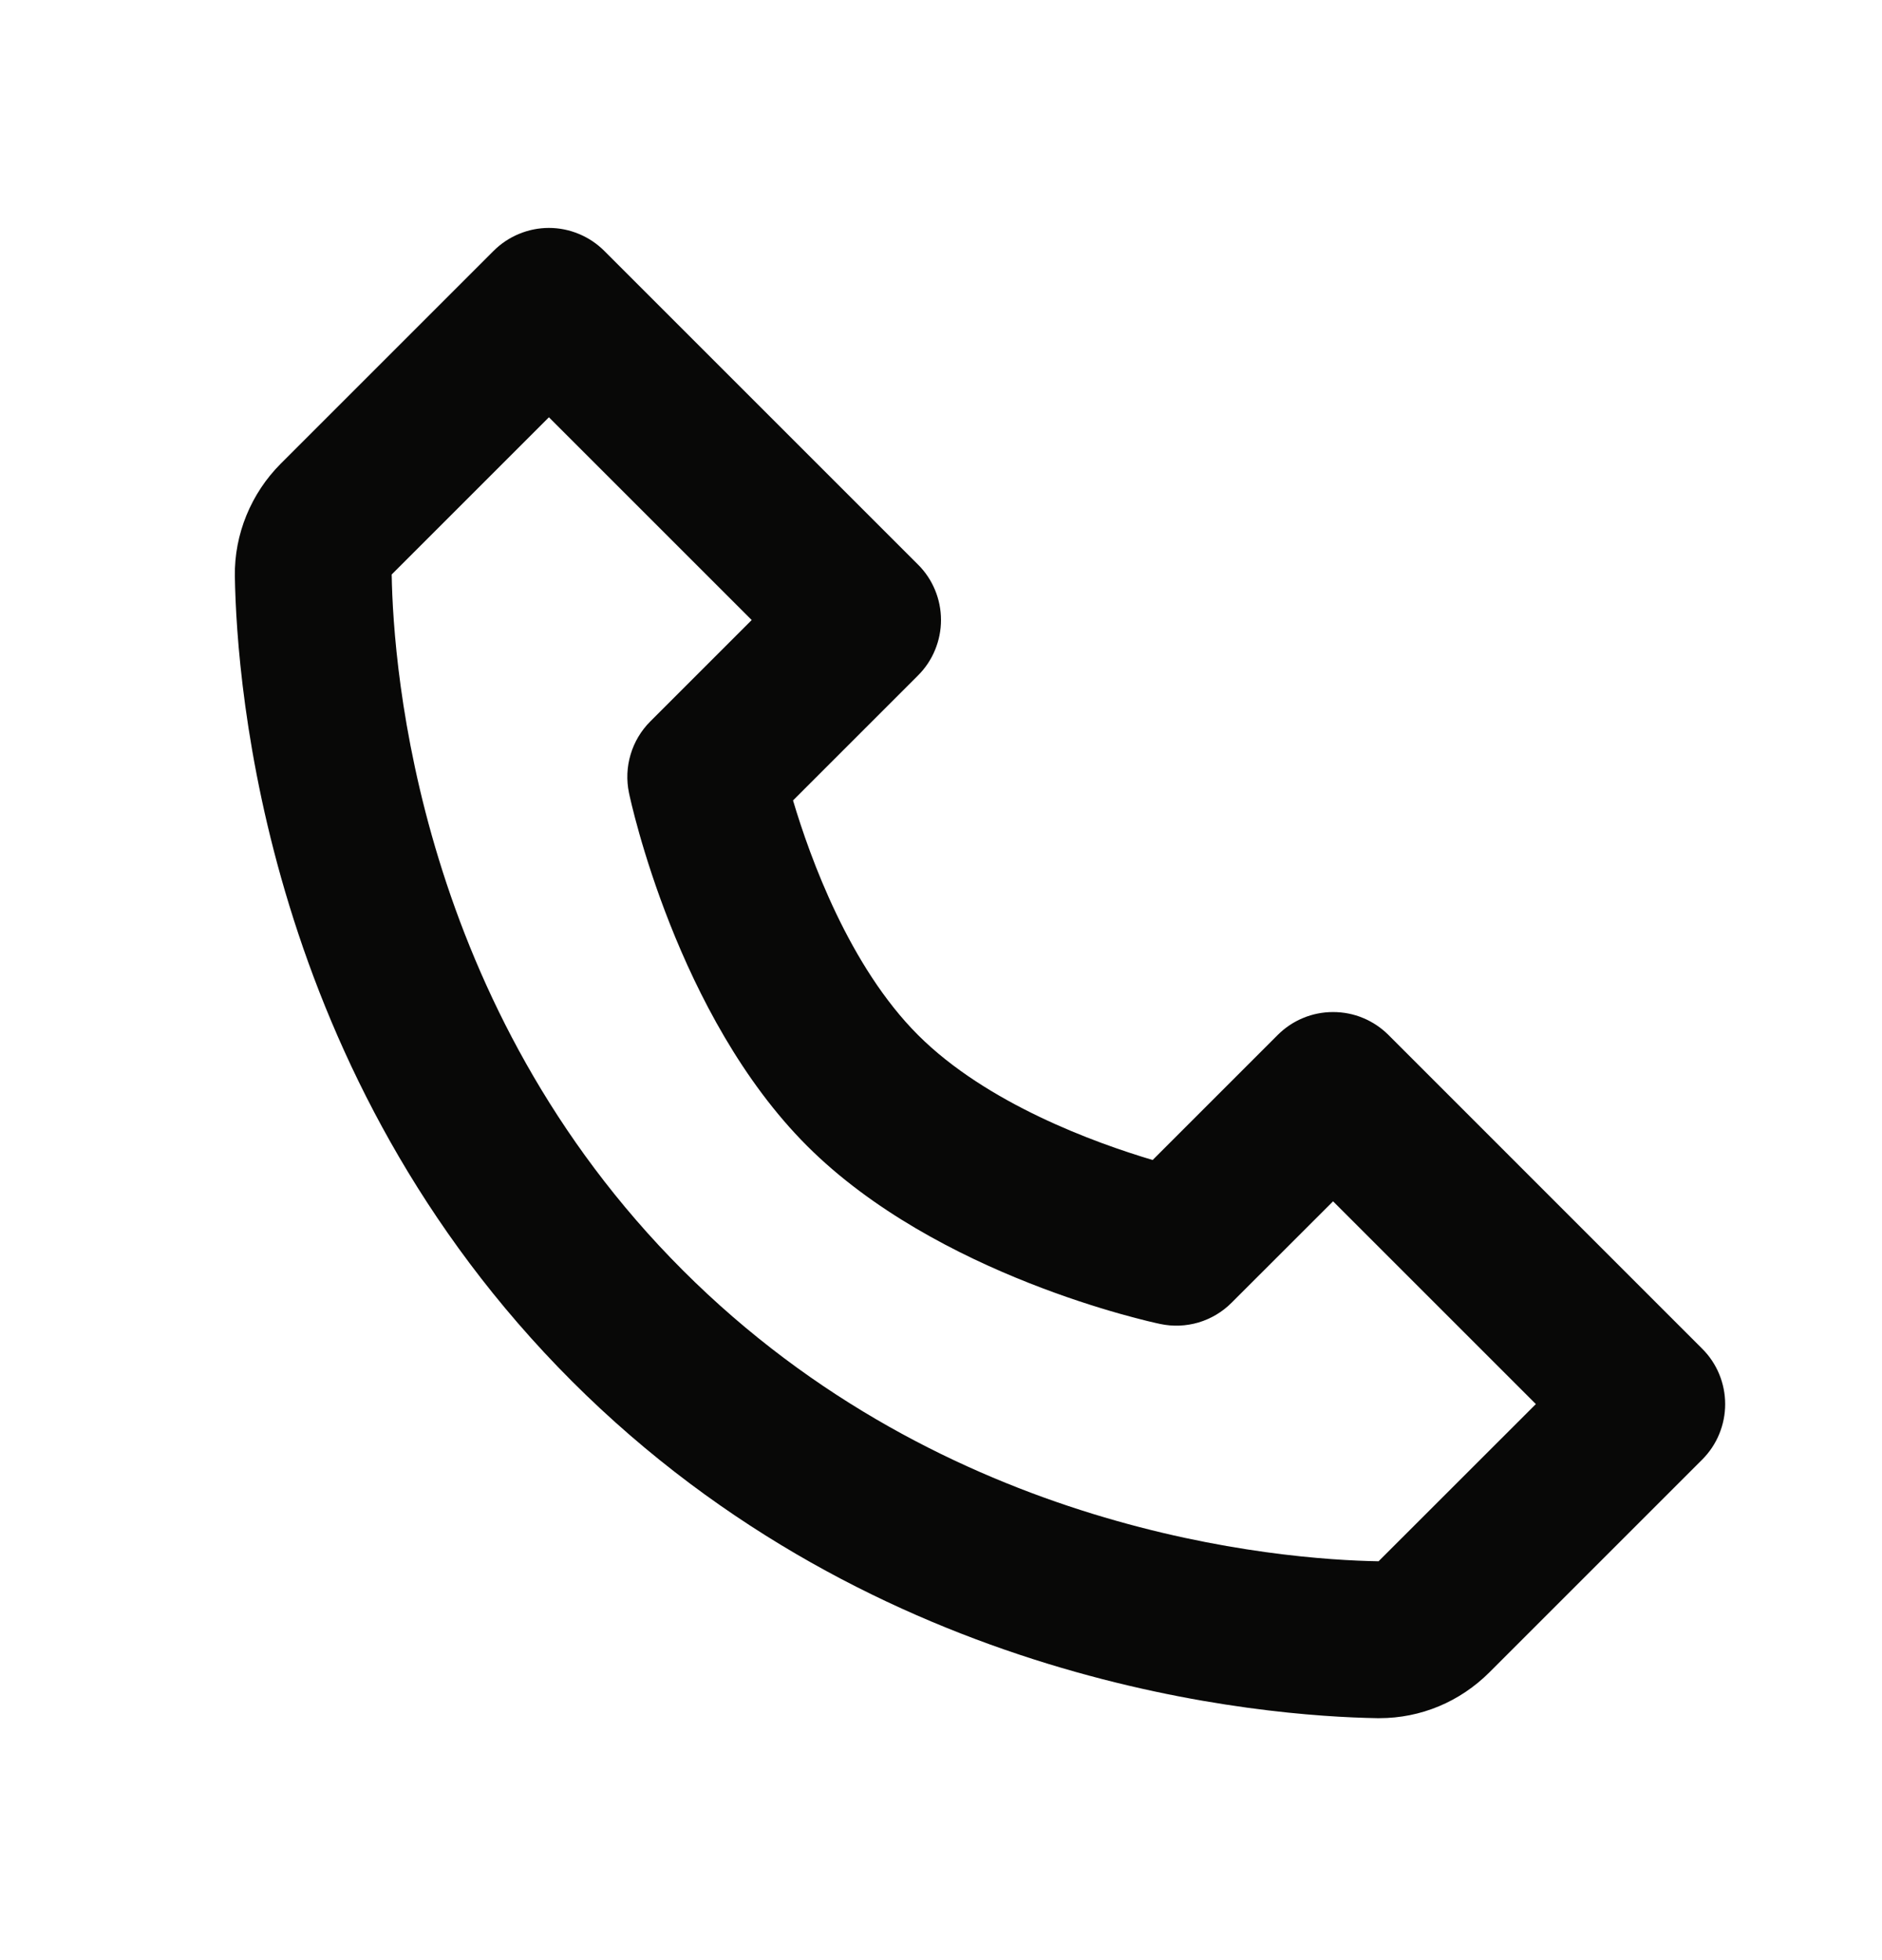 <svg width="24" height="25" viewBox="0 0 24 25" fill="none" xmlns="http://www.w3.org/2000/svg">
<path d="M17.707 13.201C17.614 13.108 17.504 13.034 17.383 12.984C17.262 12.933 17.131 12.908 17 12.908C16.869 12.908 16.739 12.933 16.617 12.984C16.496 13.034 16.386 13.108 16.293 13.201L14.699 14.795C13.96 14.575 12.581 14.075 11.707 13.201C10.833 12.327 10.333 10.948 10.113 10.209L11.707 8.615C11.8 8.522 11.874 8.412 11.924 8.29C11.974 8.169 12 8.039 12 7.908C12 7.776 11.974 7.646 11.924 7.525C11.874 7.404 11.8 7.293 11.707 7.201L7.707 3.201C7.614 3.108 7.504 3.034 7.383 2.984C7.261 2.933 7.131 2.907 7 2.907C6.869 2.907 6.739 2.933 6.617 2.984C6.496 3.034 6.386 3.108 6.293 3.201L3.581 5.913C3.201 6.293 2.987 6.815 2.995 7.348C3.018 8.772 3.395 13.718 7.293 17.616C11.191 21.514 16.137 21.89 17.562 21.914H17.59C18.118 21.914 18.617 21.706 18.995 21.328L21.707 18.616C21.8 18.523 21.874 18.413 21.924 18.291C21.974 18.17 22 18.04 22 17.909C22 17.777 21.974 17.647 21.924 17.526C21.874 17.405 21.8 17.294 21.707 17.202L17.707 13.201ZM17.58 19.913C16.332 19.892 12.062 19.557 8.707 16.201C5.341 12.835 5.015 8.55 4.995 7.327L7 5.322L9.586 7.908L8.293 9.201C8.176 9.318 8.089 9.463 8.042 9.622C7.994 9.781 7.987 9.95 8.021 10.113C8.045 10.228 8.632 12.955 10.292 14.615C11.952 16.275 14.679 16.862 14.794 16.886C14.957 16.921 15.125 16.914 15.285 16.867C15.444 16.819 15.589 16.733 15.706 16.615L17 15.322L19.586 17.908L17.58 19.913Z" fill="#080807"/>
</svg>
